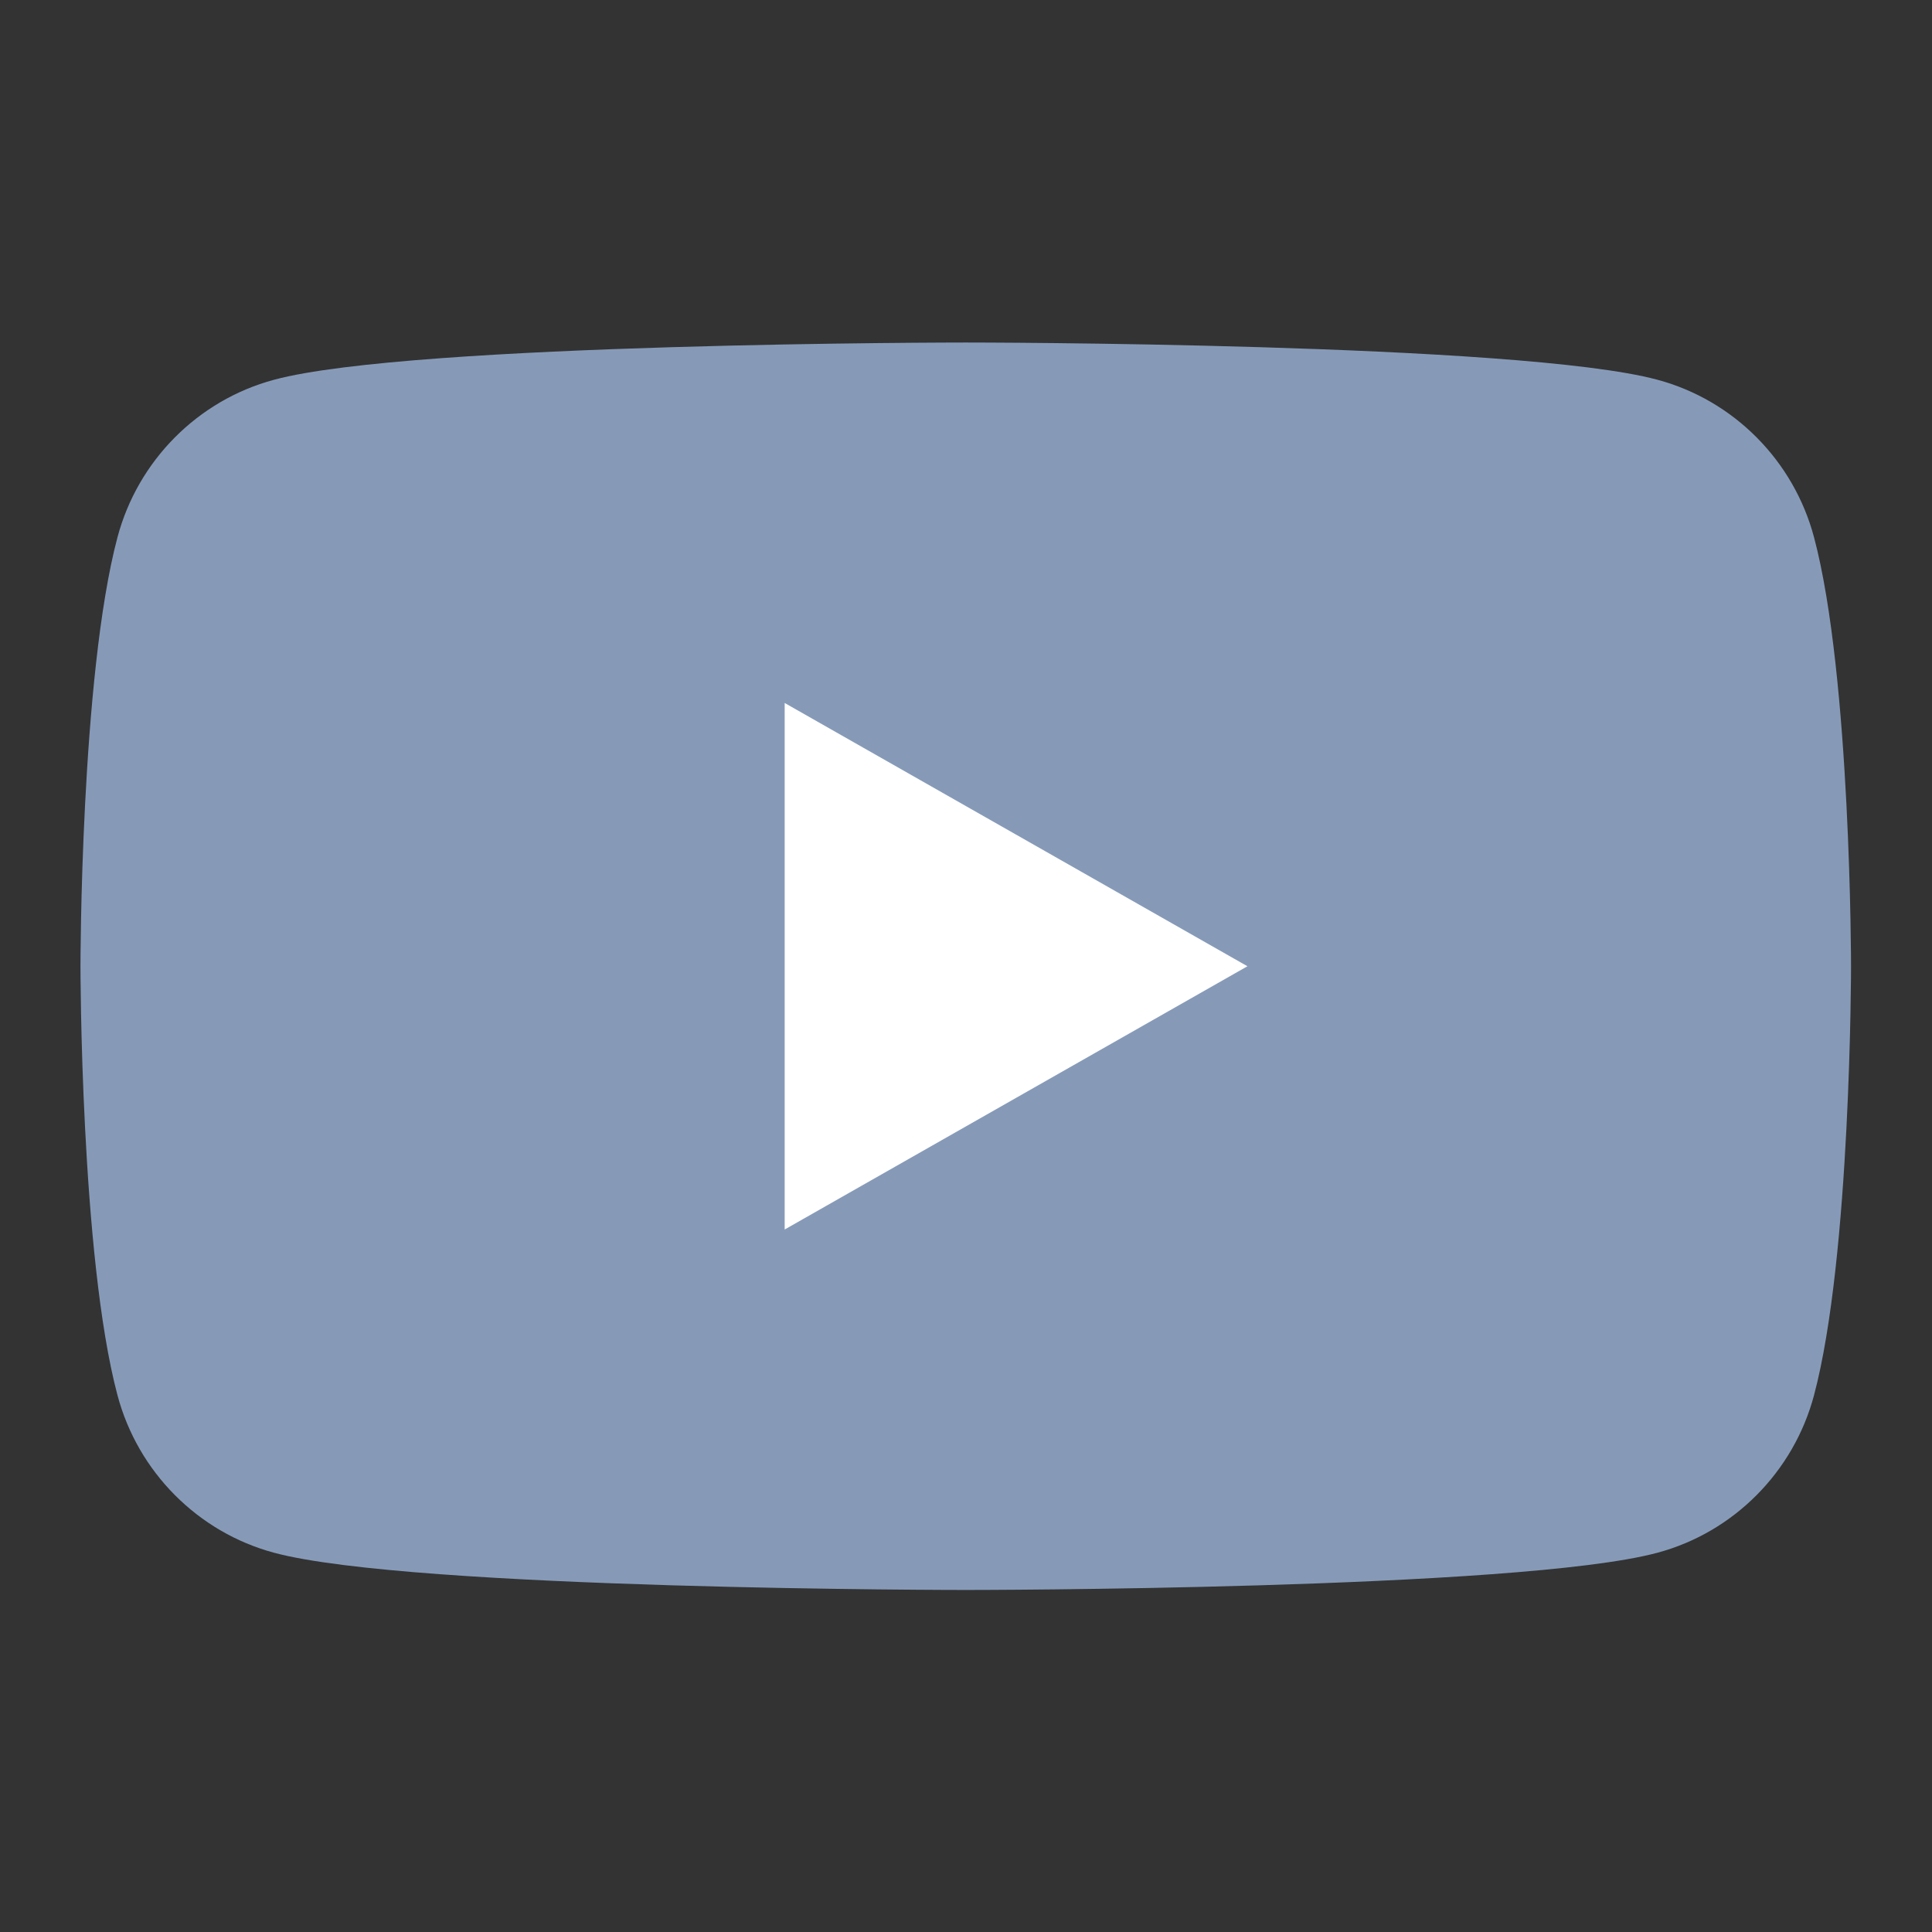 <svg xmlns="http://www.w3.org/2000/svg" width="256" height="256"><rect width="100%" height="100%" fill="#333333" stroke="none"/><defs><clipPath id="A"><path d="M0 192h192V0H0z"/></clipPath></defs><g clip-path="url(#A)" transform="matrix(1.333 0 0 -1.333 0 256)"><path d="M180.322 138.637c-2.024 7.622-7.987 13.624-15.561 15.661C151.037 158 96 158 96 158s-55.037 0-68.762-3.702c-7.573-2.037-13.537-8.039-15.561-15.661C8 124.823 8 96 8 96s0-28.822 3.677-42.638c2.024-7.621 7.988-13.623 15.561-15.661C40.963 34 96 34 96 34s55.037 0 68.761 3.701c7.574 2.038 13.537 8.04 15.561 15.661C184 67.178 184 96 184 96s0 28.823-3.678 42.637" fill="#869ab8"/><path d="M78 69.831l46 26.168-46 26.17z" fill="#fff"/></g></svg>